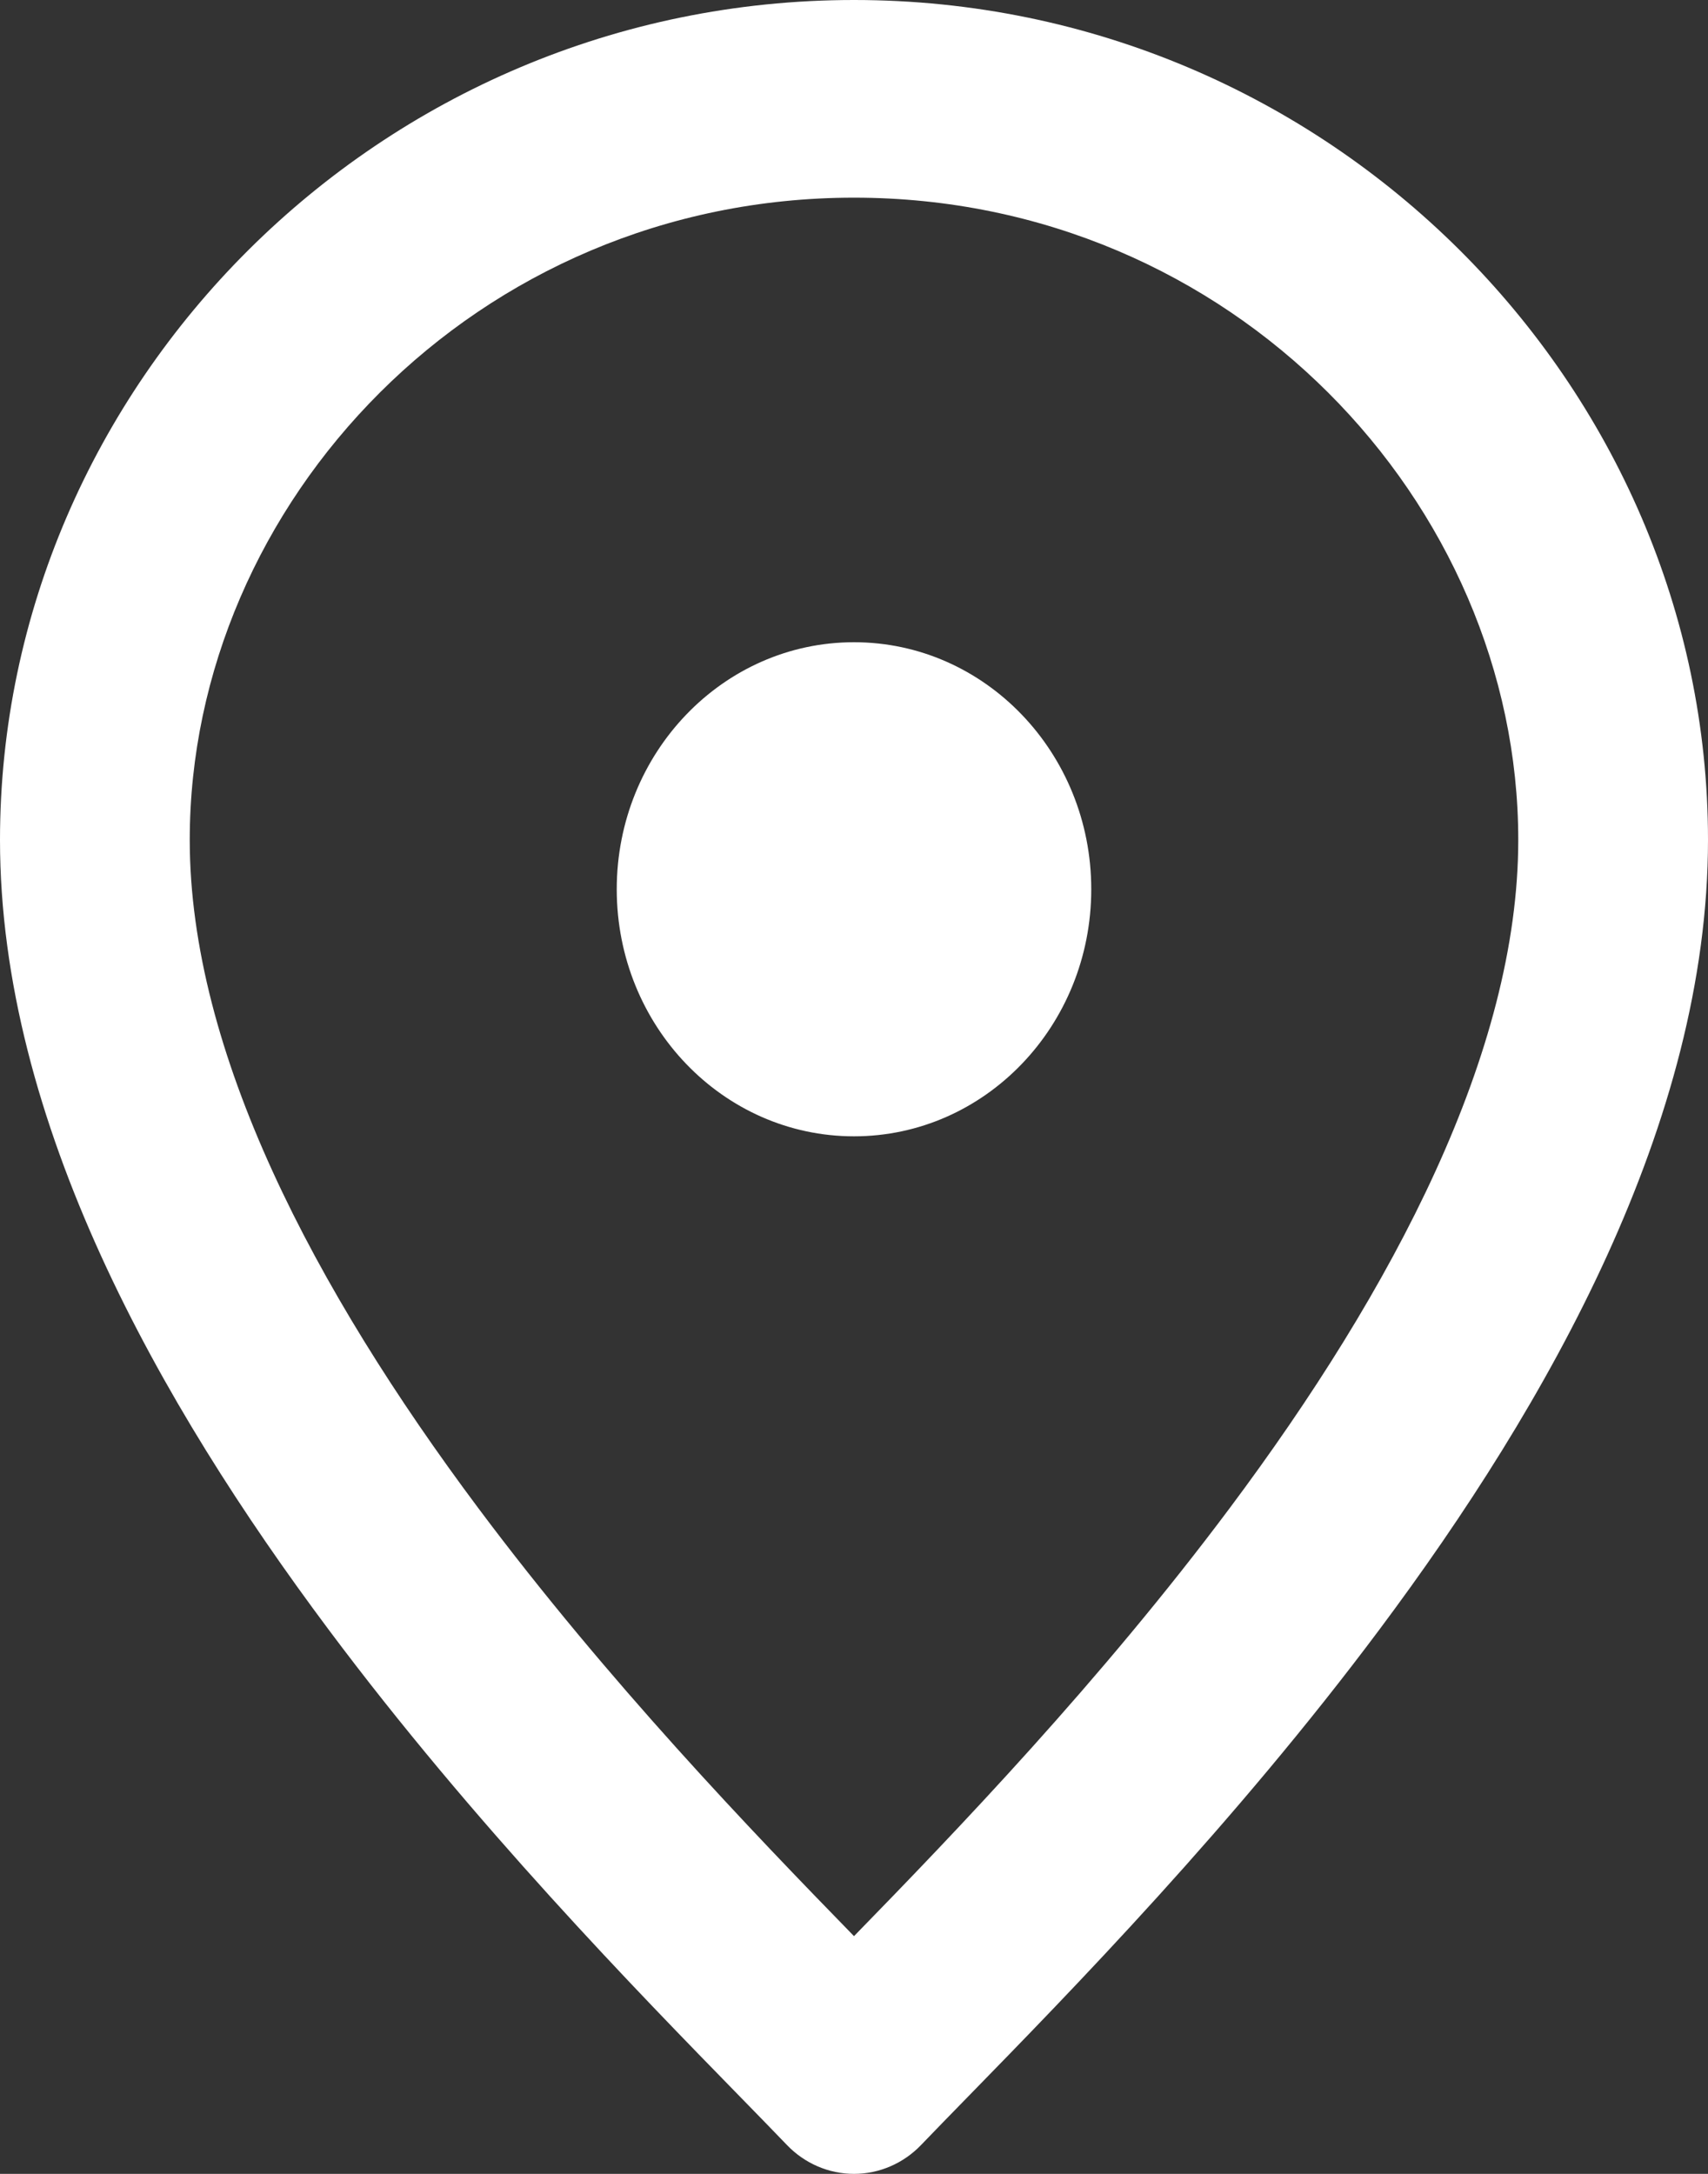 <?xml version="1.0" encoding="UTF-8"?> <svg xmlns="http://www.w3.org/2000/svg" viewBox="0 0 11 14" fill="none"><rect x="0" y="0" width="11" height="14" fill="#333333" stroke="none"/> <path fill-rule="evenodd" clip-rule="evenodd" d="M1.222 5.409C1.222 3.241 3.062 1.273 5.5 1.273C7.938 1.273 9.778 3.241 9.778 5.409C9.778 6.774 8.976 8.299 7.92 9.712C7.086 10.828 6.158 11.794 5.5 12.469C4.842 11.794 3.914 10.828 3.08 9.712C2.024 8.299 1.222 6.774 1.222 5.409ZM5.5 0C2.438 0 0 2.486 0 5.409C0 7.226 1.031 9.042 2.115 10.493C3.052 11.748 4.106 12.827 4.765 13.502C4.879 13.618 4.98 13.723 5.068 13.814C5.182 13.933 5.338 14 5.5 14C5.662 14 5.818 13.933 5.932 13.814C6.02 13.723 6.121 13.618 6.235 13.502C6.894 12.827 7.948 11.748 8.885 10.493C9.969 9.042 11 7.226 11 5.409C11 2.486 8.562 0 5.5 0ZM5.5 7.318C6.344 7.318 7.028 6.606 7.028 5.727C7.028 4.849 6.344 4.136 5.5 4.136C4.656 4.136 3.972 4.849 3.972 5.727C3.972 6.606 4.656 7.318 5.5 7.318Z" fill="white"></path> </svg> 